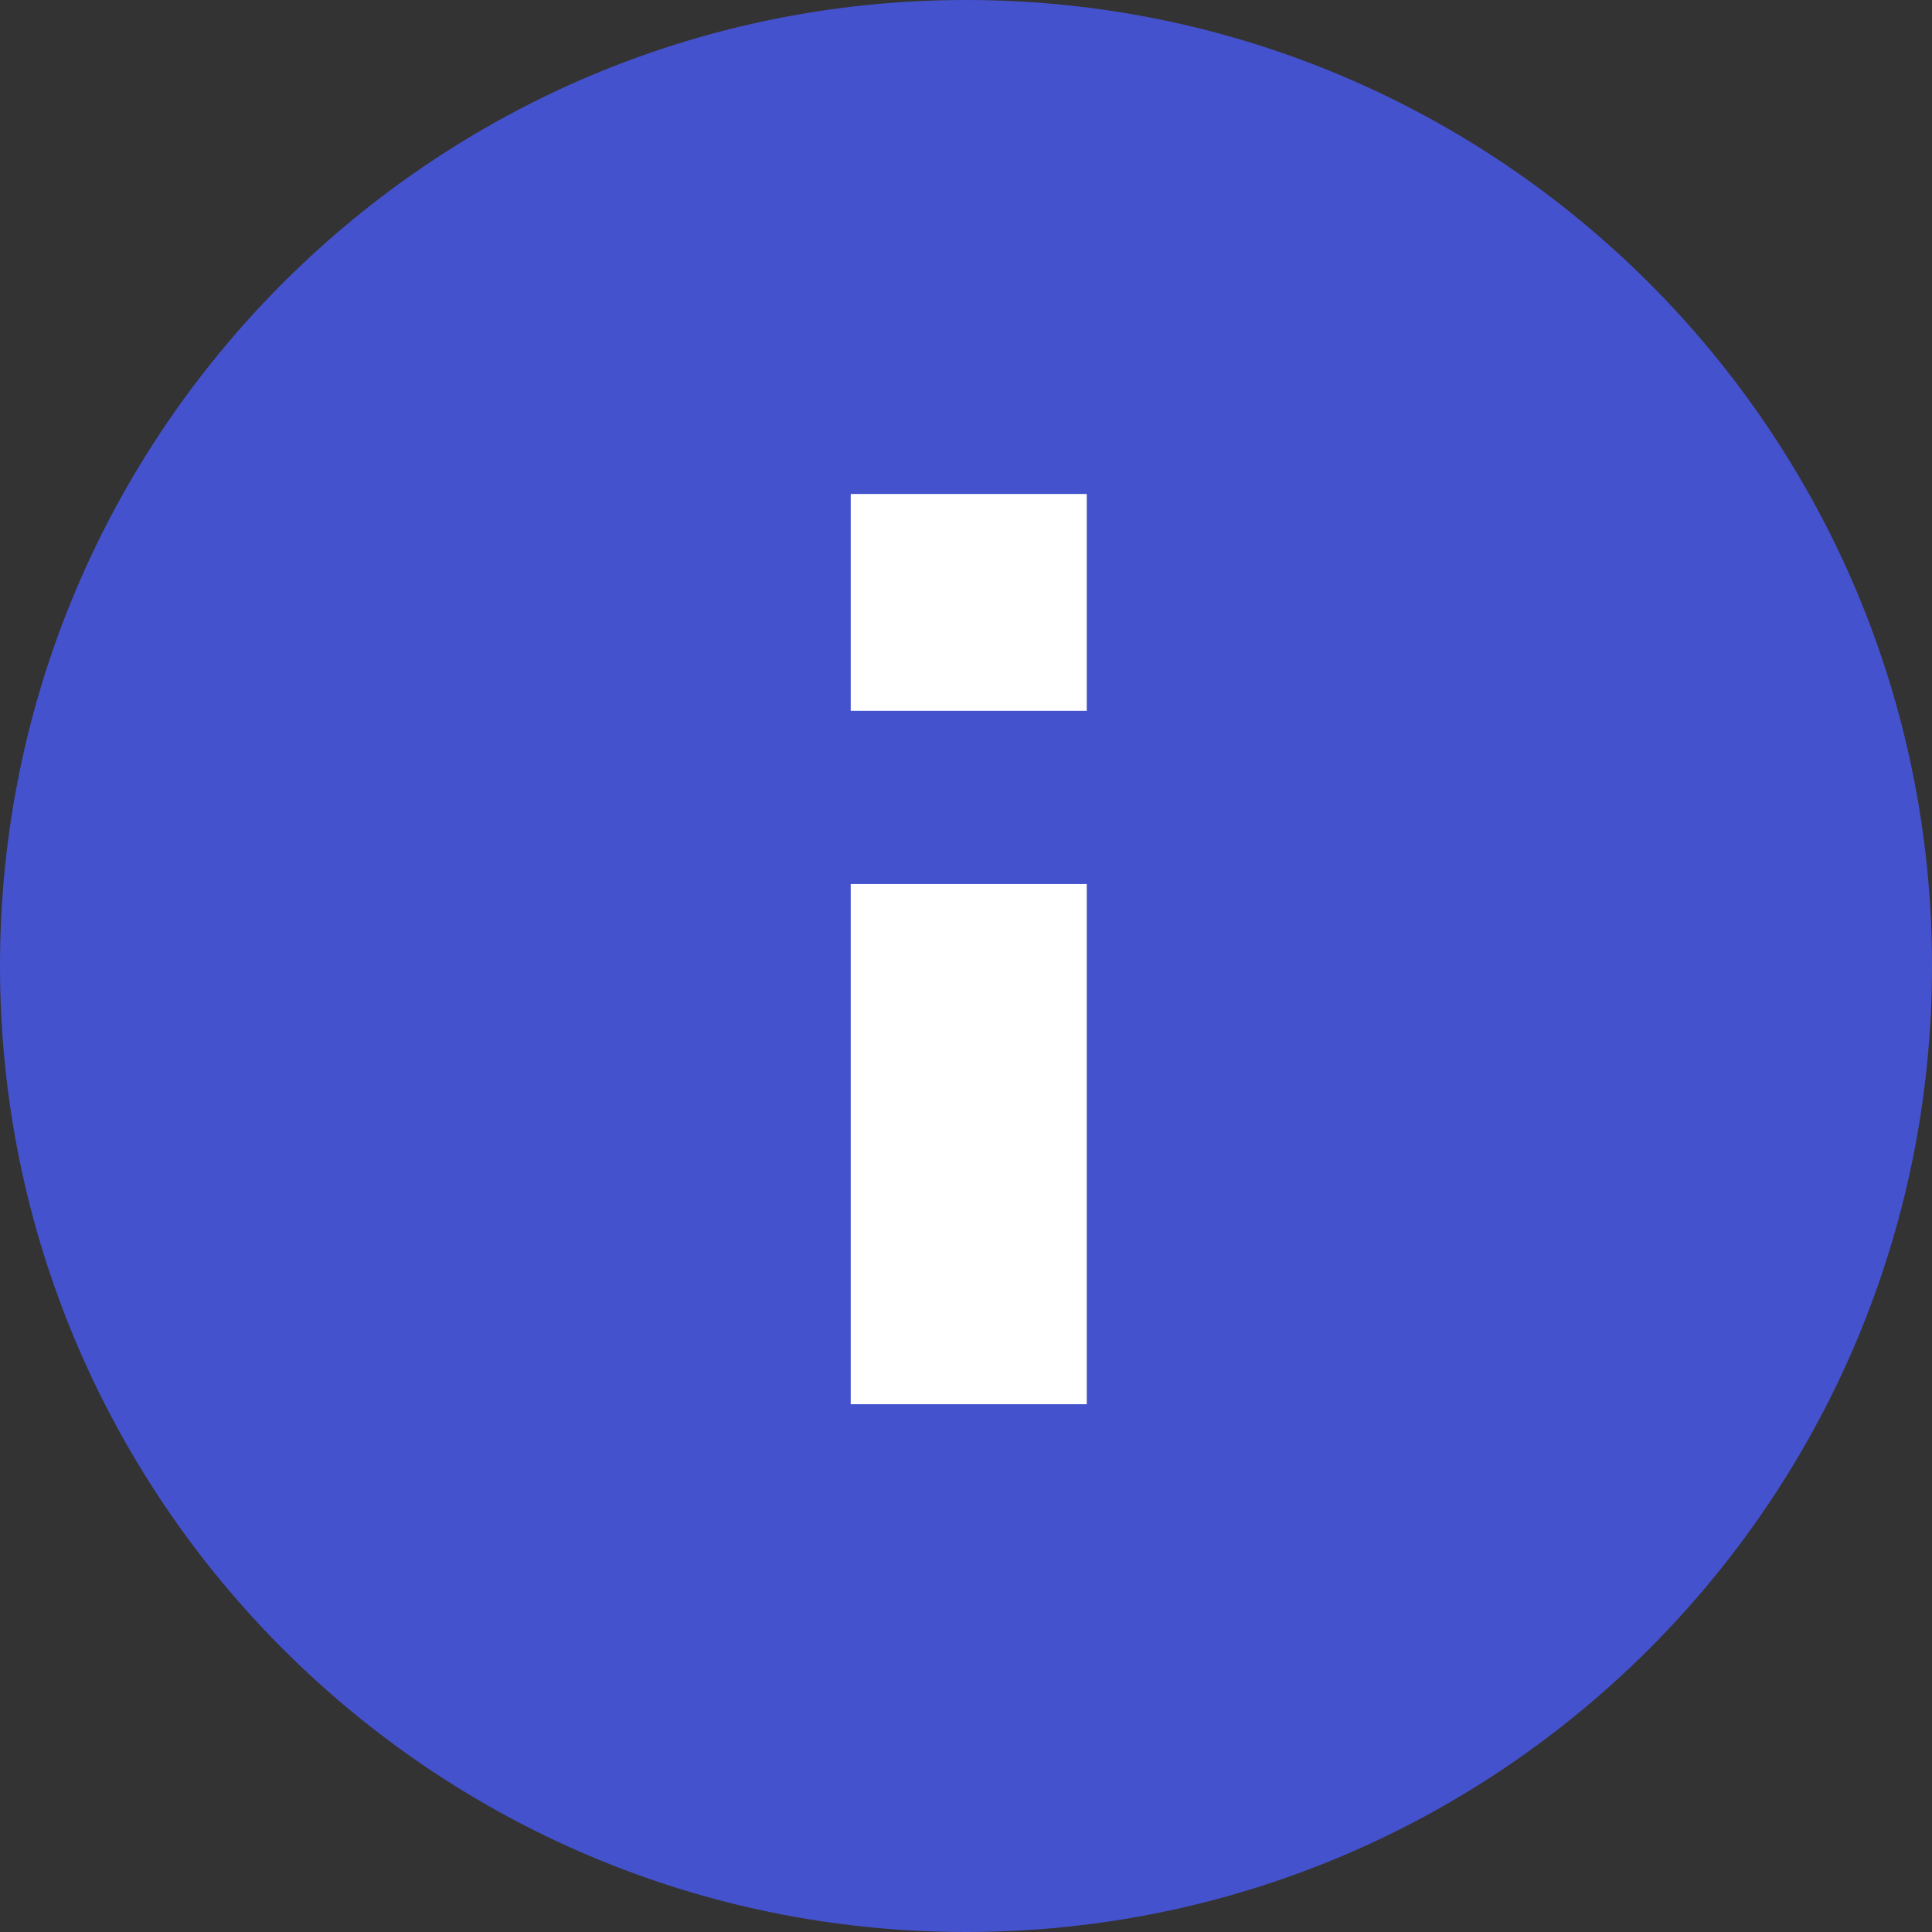 <svg viewBox="0 0 24 24" fill="none" xmlns="http://www.w3.org/2000/svg"><rect x="0" y="0" width="24" height="24" fill="#333333" stroke="none"/><path fill="#fff" d="M9 4h6v16H9z"/><path fill-rule="evenodd" clip-rule="evenodd" d="M24 12c0 6.627-5.373 12-12 12S0 18.627 0 12 5.373 0 12 0s12 5.373 12 12zm-10.5-1.018h-2.932v6.462H13.5v-6.461zm0-2.153V6.136h-2.932V8.83H13.5z" fill="#4552CD"/></svg>